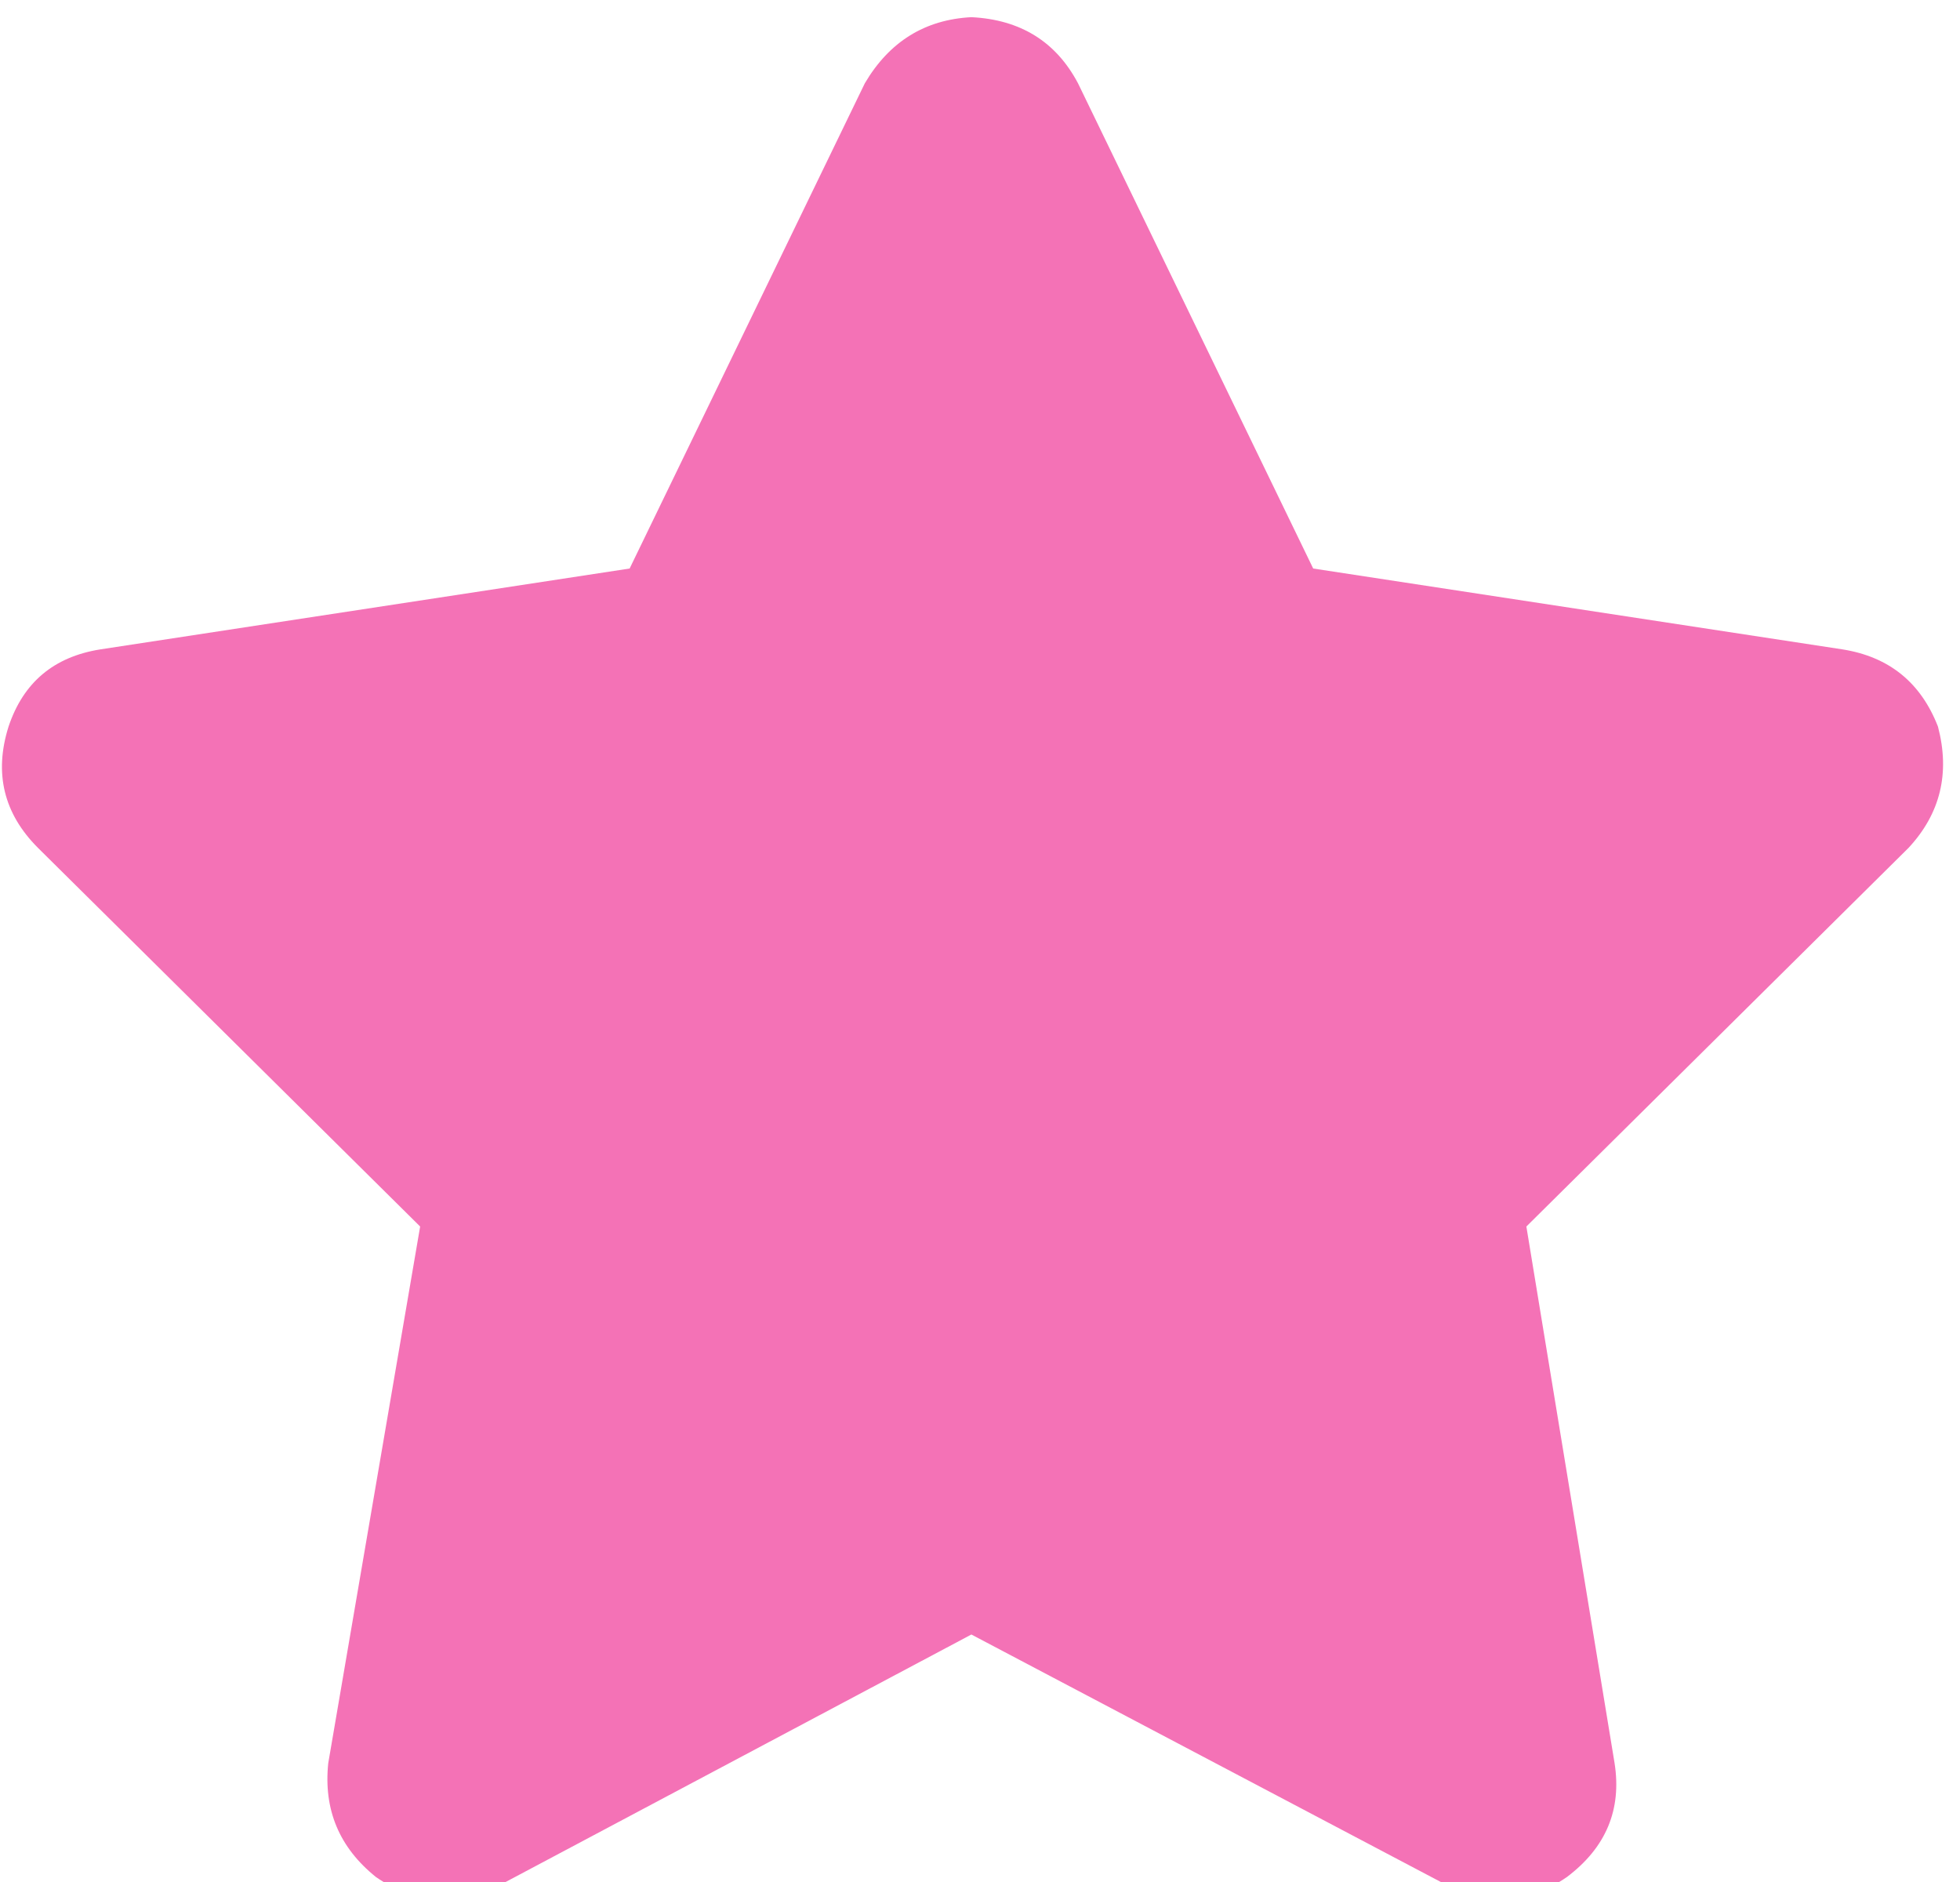 <svg width="25" height="24" viewBox="0 0 25 24" fill="none" xmlns="http://www.w3.org/2000/svg">
<path d="M13.75 1.062C13.469 0.531 13.015 0.25 12.39 0.219C11.797 0.25 11.344 0.531 11.031 1.062L8.031 7.25L1.281 8.281C0.687 8.375 0.297 8.703 0.109 9.266C-0.078 9.859 0.047 10.375 0.484 10.812L5.359 15.641L4.187 22.484C4.125 23.078 4.328 23.562 4.797 23.938C5.297 24.281 5.828 24.312 6.391 24.031L12.39 20.844L18.437 24.031C18.969 24.312 19.484 24.281 19.984 23.938C20.484 23.562 20.687 23.078 20.594 22.484L19.469 15.641L24.344 10.812C24.75 10.375 24.875 9.859 24.719 9.266C24.5 8.703 24.094 8.375 23.5 8.281L16.75 7.25L13.75 1.062Z" fill="#F472B6"/>
</svg>

